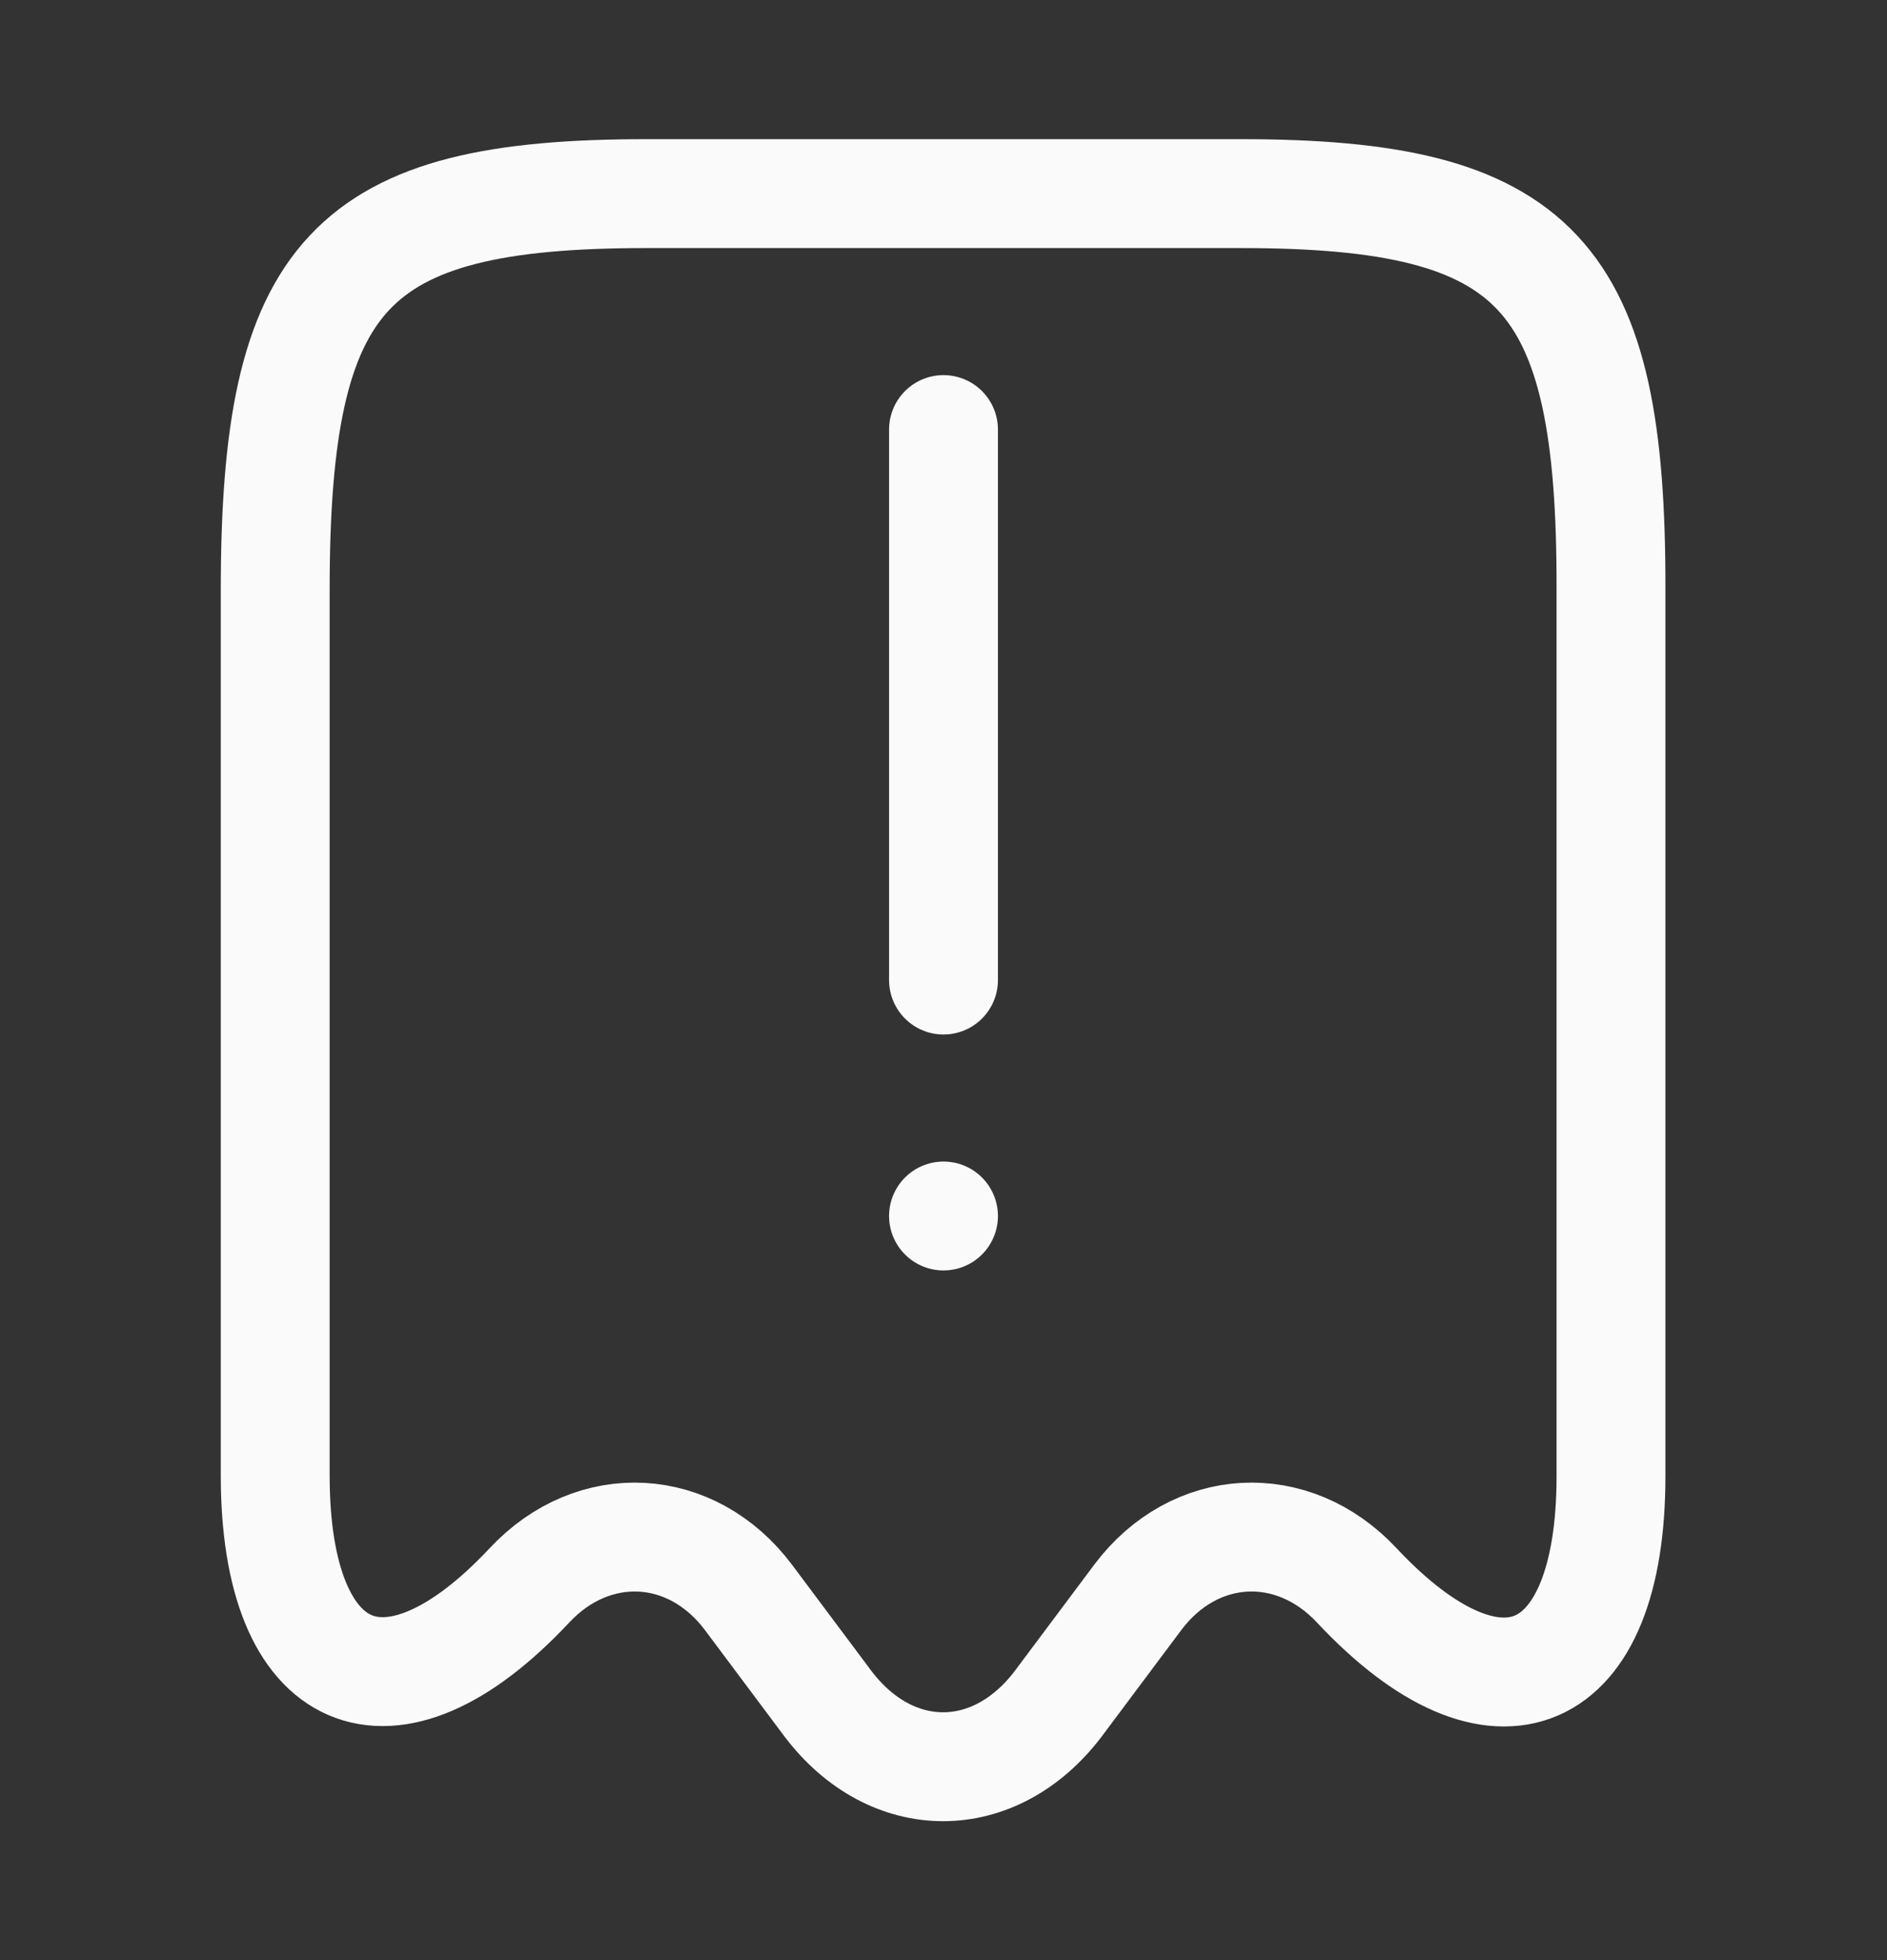 <svg width="26" height="27" viewBox="0 0 26 27" fill="none" xmlns="http://www.w3.org/2000/svg">
<rect x="0" y="0" width="26" height="27" fill="#333333" stroke="none"/>
<path d="M7.291 21.842C8.179 20.888 9.533 20.964 10.313 22.004L11.407 23.467C12.285 24.626 13.704 24.626 14.582 23.467L15.676 22.004C16.456 20.964 17.81 20.888 18.698 21.842C20.627 23.9 22.197 23.218 22.197 20.336V8.127C22.208 3.761 21.19 2.667 17.095 2.667H8.905C4.81 2.667 3.792 3.761 3.792 8.127V20.325C3.792 23.218 5.373 23.889 7.291 21.842Z" stroke="#FAFAFA" stroke-width="1.5" stroke-linecap="round" stroke-linejoin="round"/>
<path d="M13 13.5L13 5.917" stroke="#FAFAFA" stroke-width="1.5" stroke-linecap="round" stroke-linejoin="round"/>
<path d="M13 16.75L13 16.75" stroke="#FAFAFA" stroke-width="1.5" stroke-linecap="round" stroke-linejoin="round"/>
</svg>
